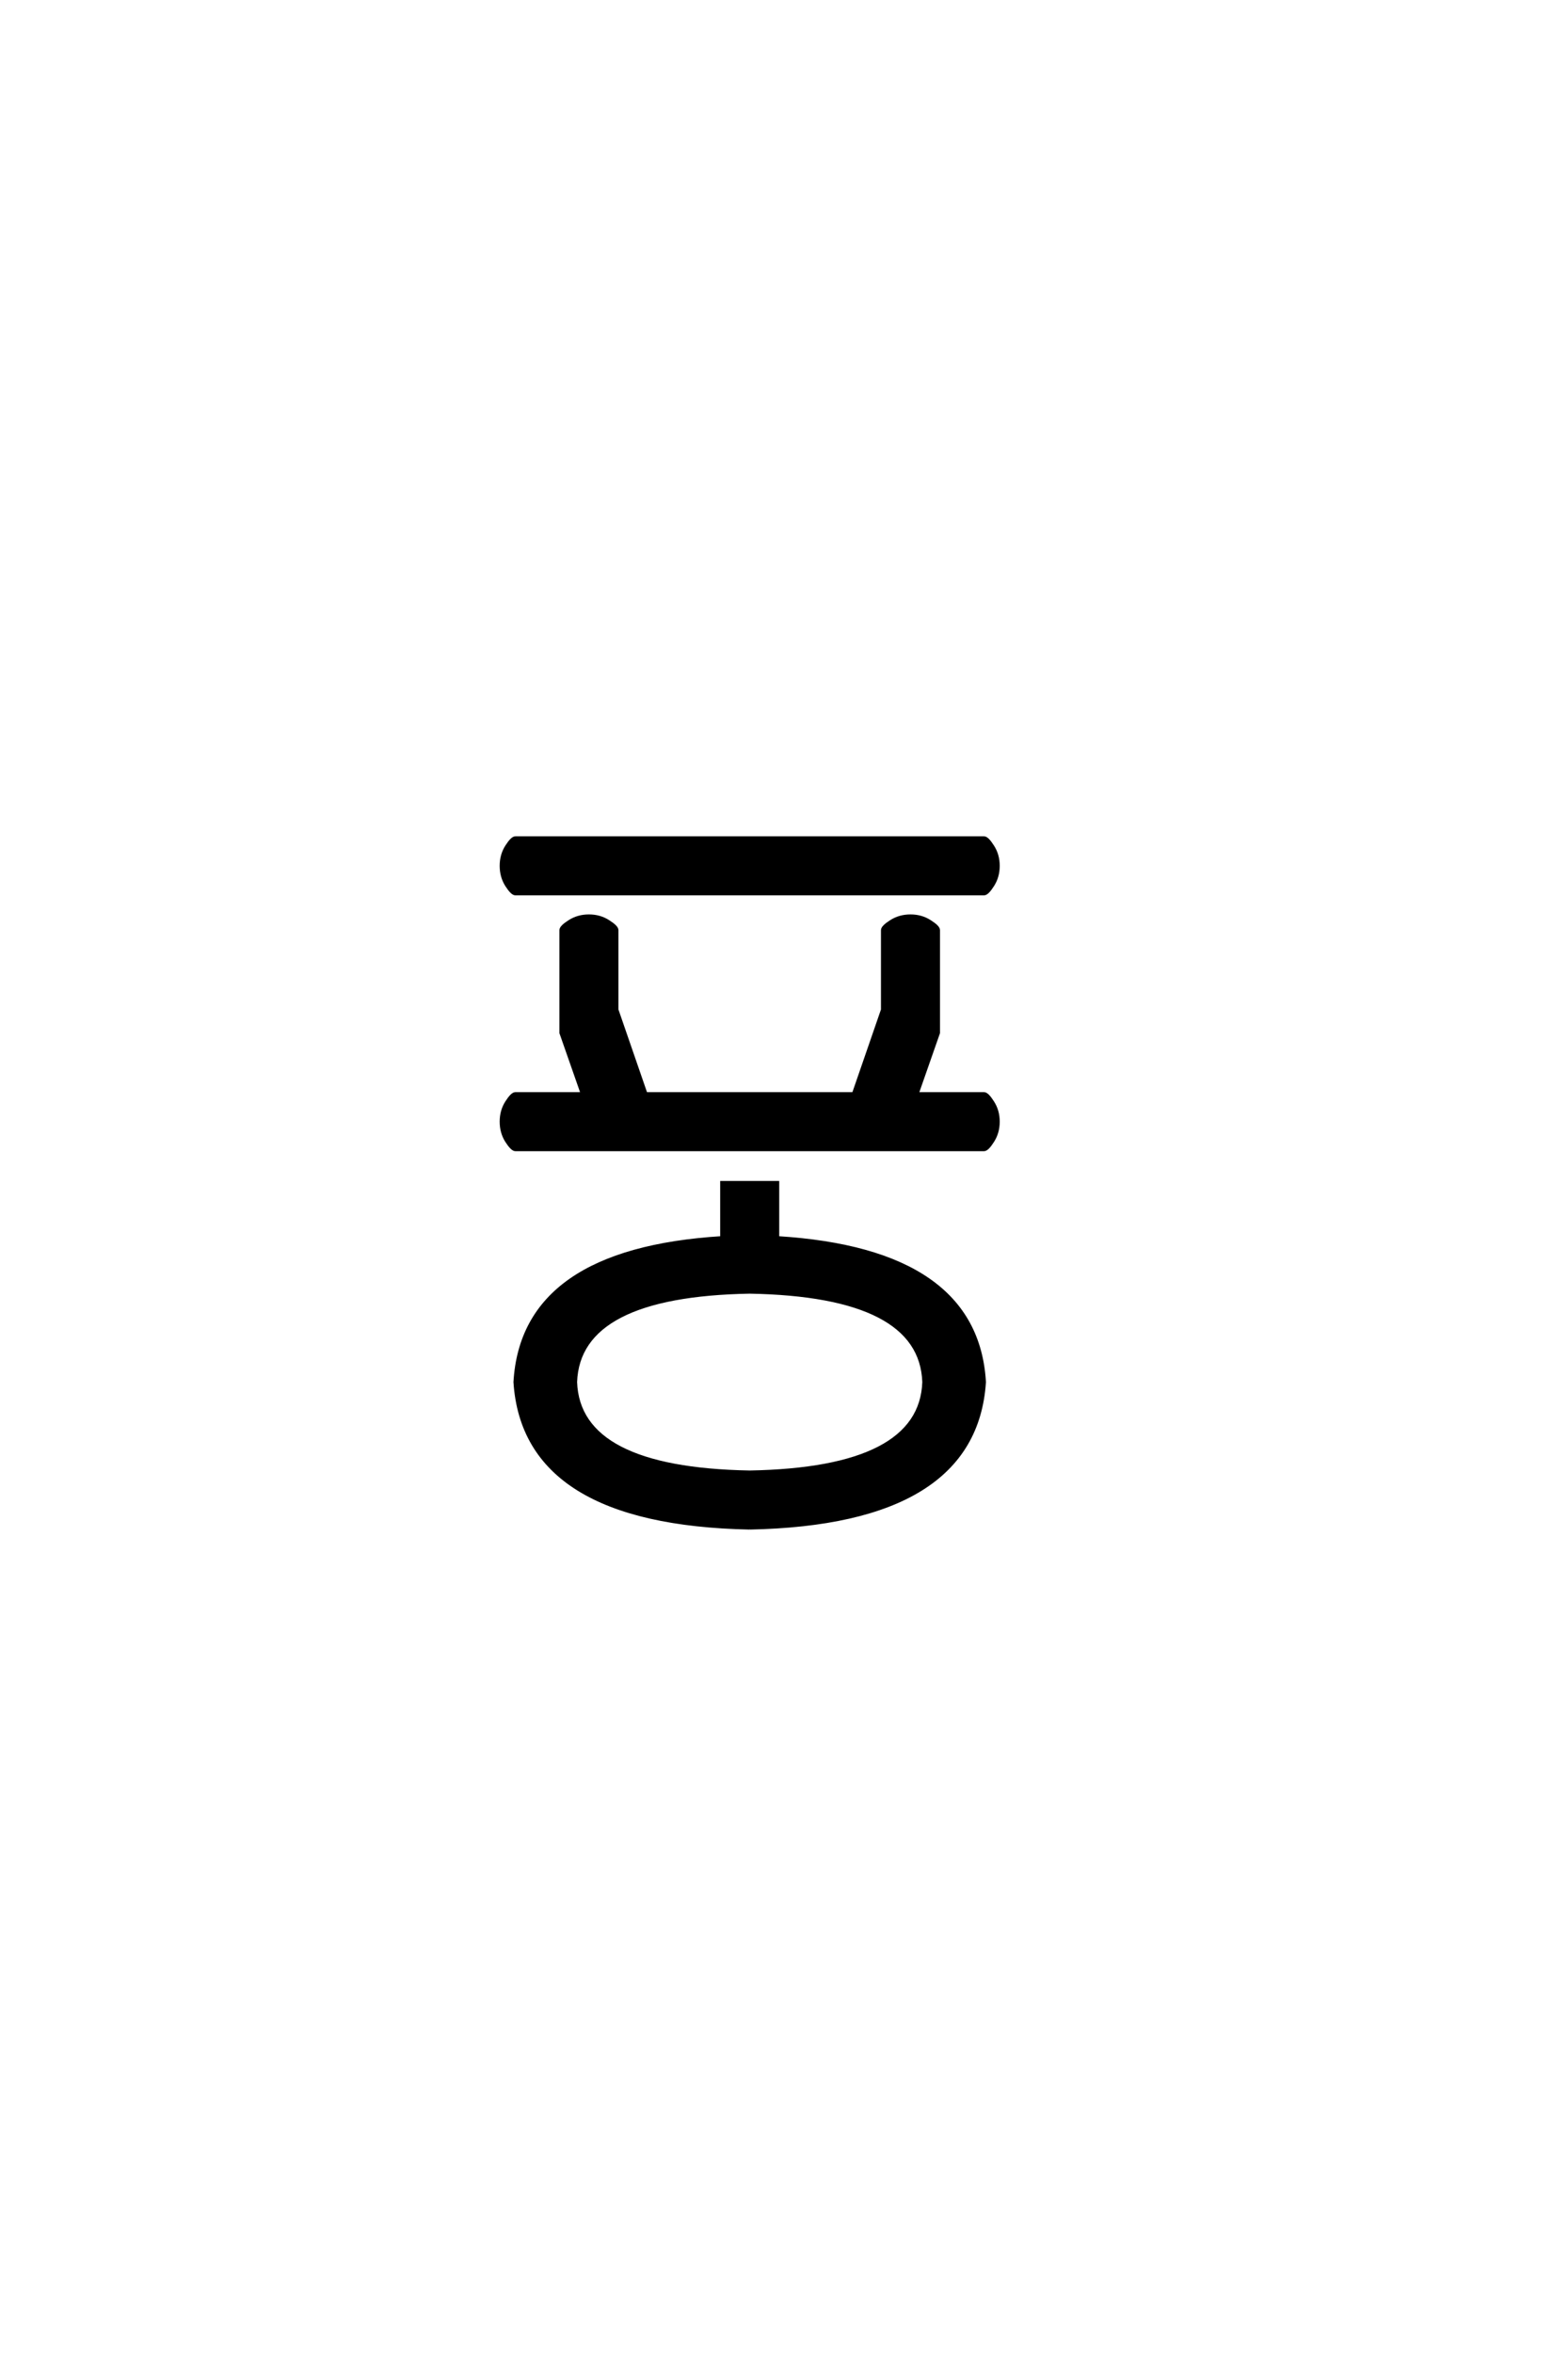 <?xml version='1.0' encoding='UTF-8'?>
<!DOCTYPE svg PUBLIC "-//W3C//DTD SVG 1.0//EN"
    "http://www.w3.org/TR/2001/REC-SVG-20010904/DTD/svg10.dtd">

<svg xmlns='http://www.w3.org/2000/svg' version='1.0'
     width='40.0' height='60.0'>

 <g transform='scale(0.1 -0.1) translate(110.0 -370.0)'>
  <path d='M81.25 -19.531
Q23.828 -18.359 21.484 17.578
Q23.438 51.172 74.219 54.297
L74.219 68.359
L88.281 68.359
L88.281 54.297
Q139.062 51.172 141.016 17.578
Q138.672 -18.359 81.25 -19.531
Q138.672 -18.359 81.25 -19.531
M81.25 -5.469
Q125 -4.688 125.781 17.578
Q125 39.844 81.25 40.625
Q37.5 39.844 36.719 17.578
Q37.5 -4.688 81.25 -5.469
Q37.5 -4.688 81.25 -5.469
M21.484 76.953
Q20.703 76.953 19.328 79.094
Q17.969 81.25 17.969 83.984
Q17.969 86.719 19.328 88.859
Q20.703 91.016 21.484 91.016
L38.672 91.016
L33.203 106.641
L33.203 132.812
Q33.203 133.594 35.344 134.953
Q37.5 136.328 40.234 136.328
Q42.969 136.328 45.109 134.953
Q47.266 133.594 47.266 132.812
L47.266 112.5
L54.688 91.016
L107.812 91.016
L115.234 112.5
L115.234 132.812
Q115.234 133.594 117.375 134.953
Q119.531 136.328 122.266 136.328
Q125 136.328 127.141 134.953
Q129.297 133.594 129.297 132.812
L129.297 106.641
L123.828 91.016
L141.016 91.016
Q141.797 91.016 143.156 88.859
Q144.531 86.719 144.531 83.984
Q144.531 81.25 143.156 79.094
Q141.797 76.953 141.016 76.953
L21.484 76.953
L21.484 76.953
M21.484 142.188
Q20.703 142.188 19.328 144.328
Q17.969 146.484 17.969 149.219
Q17.969 151.953 19.328 154.094
Q20.703 156.25 21.484 156.25
L141.016 156.25
Q141.797 156.25 143.156 154.094
Q144.531 151.953 144.531 149.219
Q144.531 146.484 143.156 144.328
Q141.797 142.188 141.016 142.188
L21.484 142.188
'
        style='fill: #000000; stroke: #000000'/>

 </g>
</svg>
